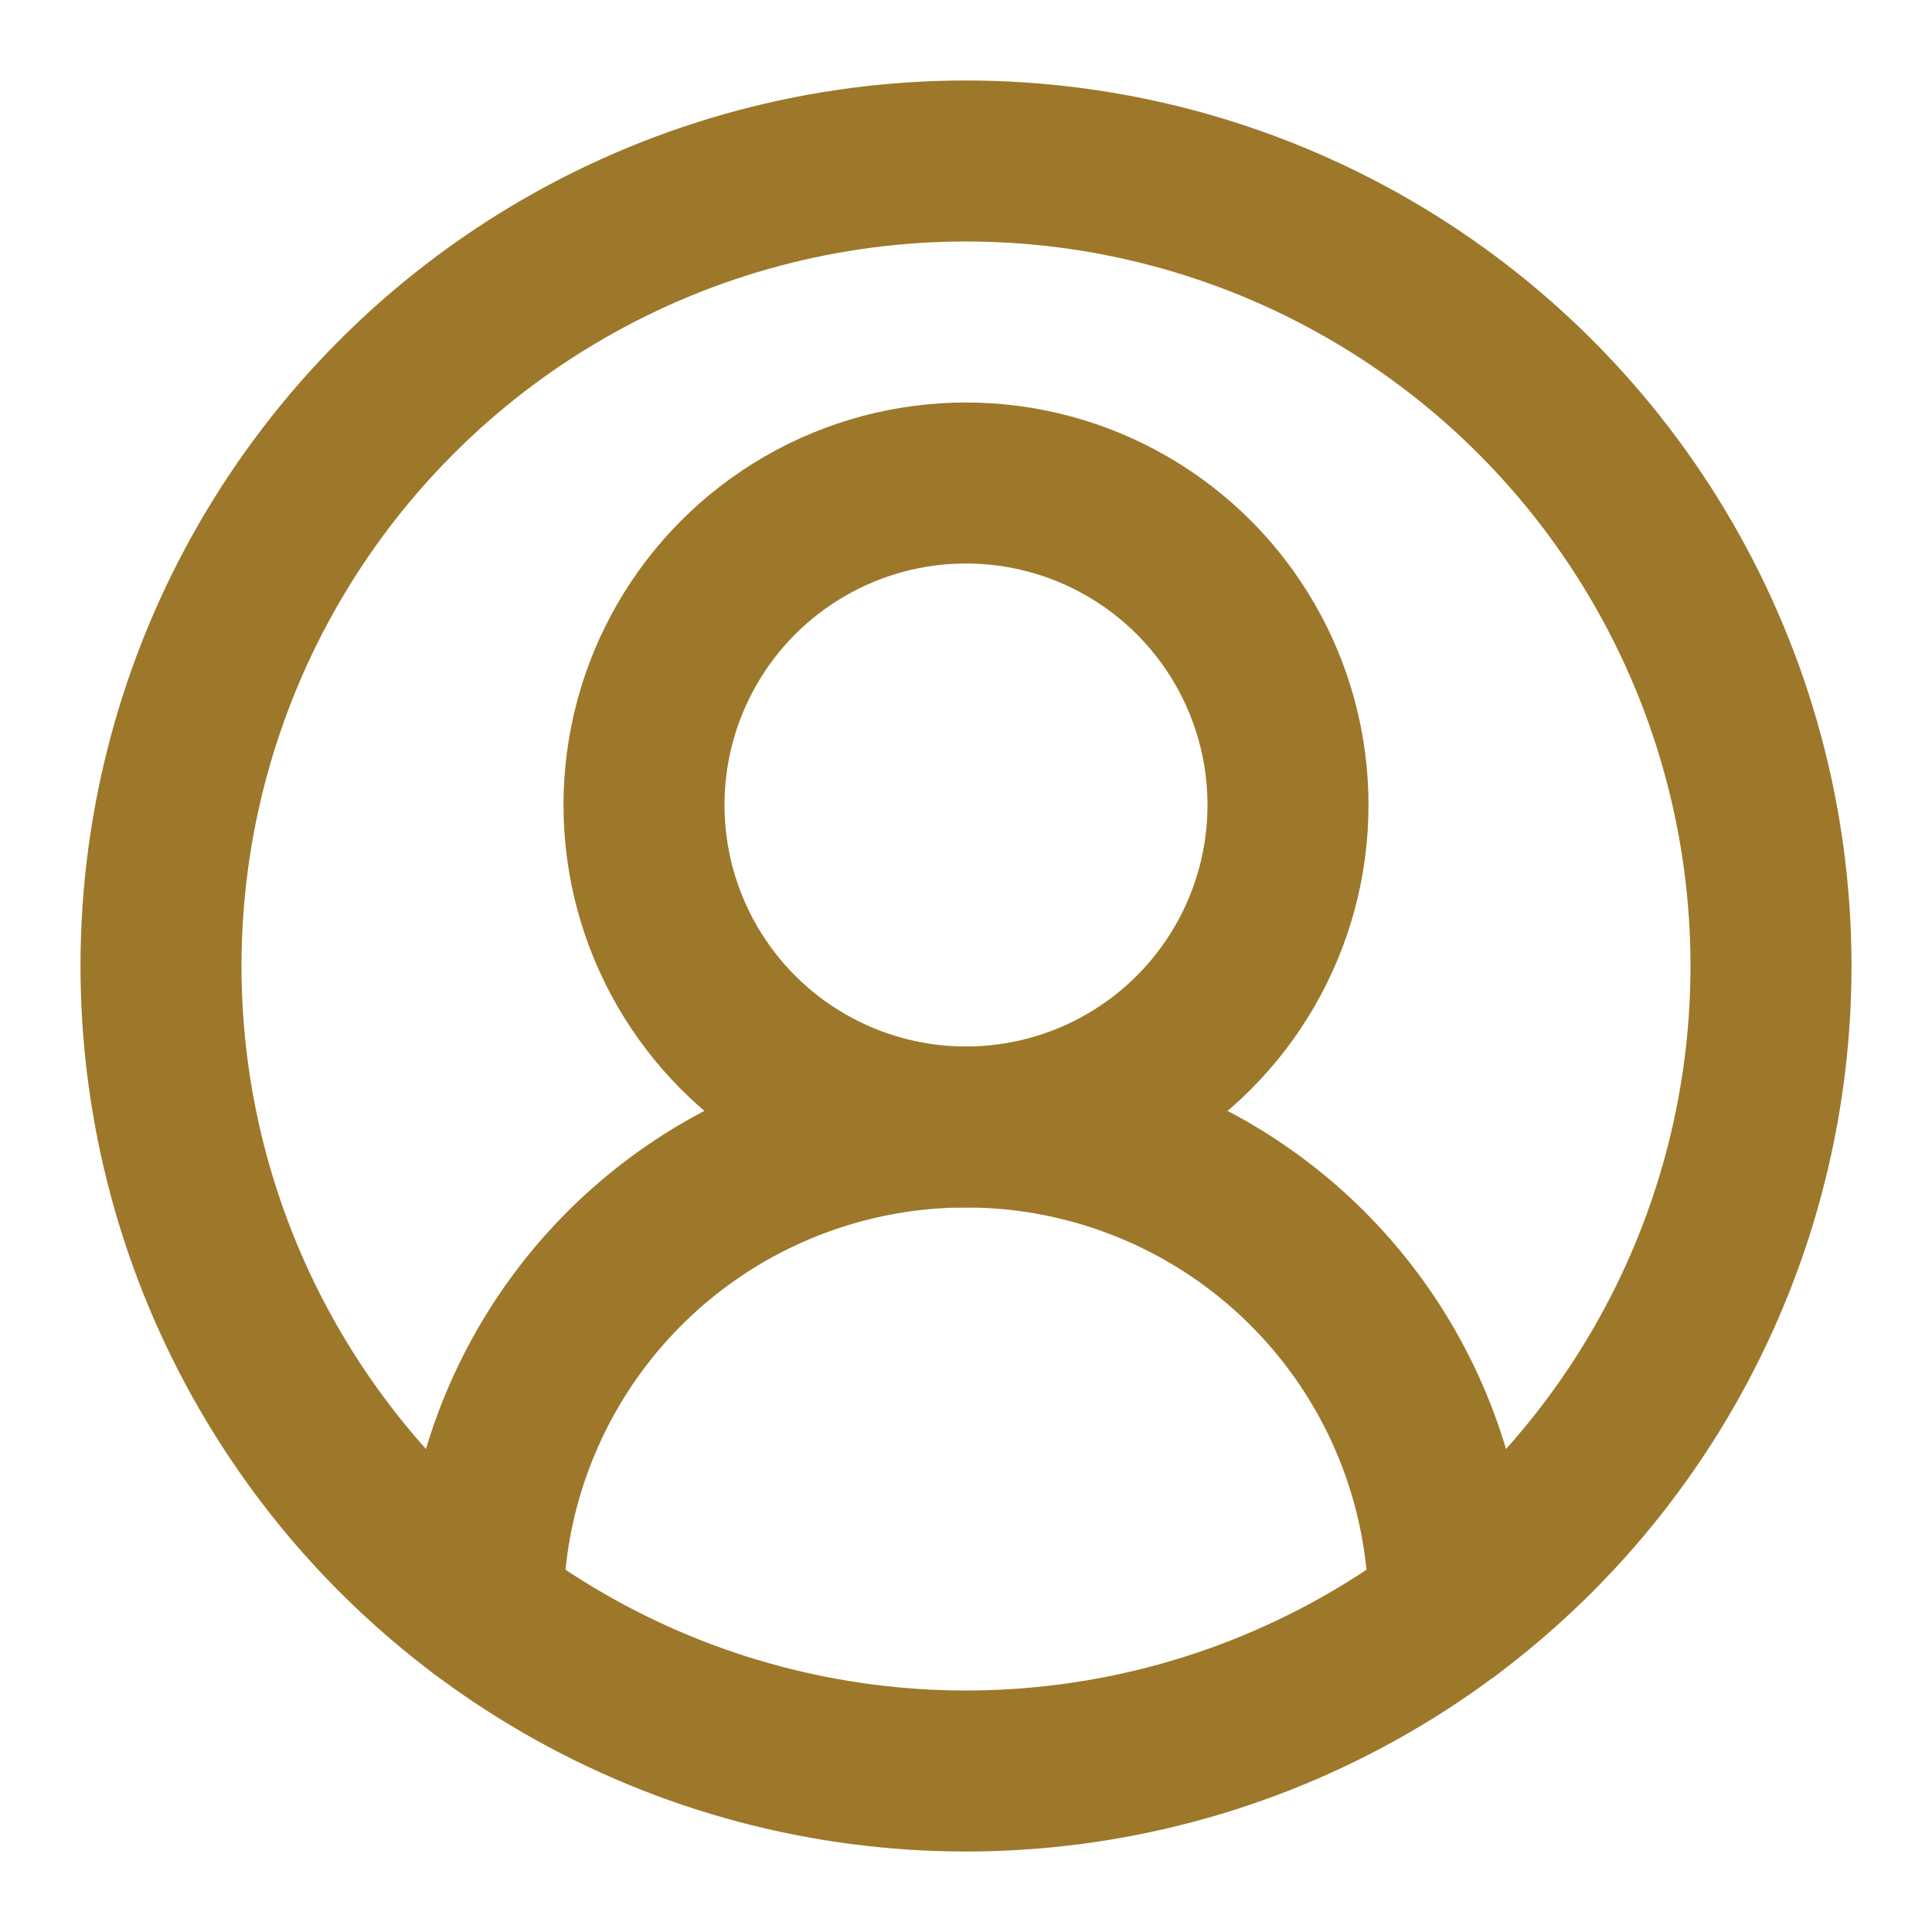 <svg xmlns="http://www.w3.org/2000/svg" width="24" height="24" viewBox="0 0 24 24" fill="none" stroke="#9d782a" stroke-width="2" stroke-linecap="round" stroke-linejoin="round" class="lucide lucide-circle-user-round"><path d="M18 20a6 6 0 0 0-12 0"/><circle cx="12" cy="10" r="4"/><circle cx="12" cy="12" r="10"/></svg>